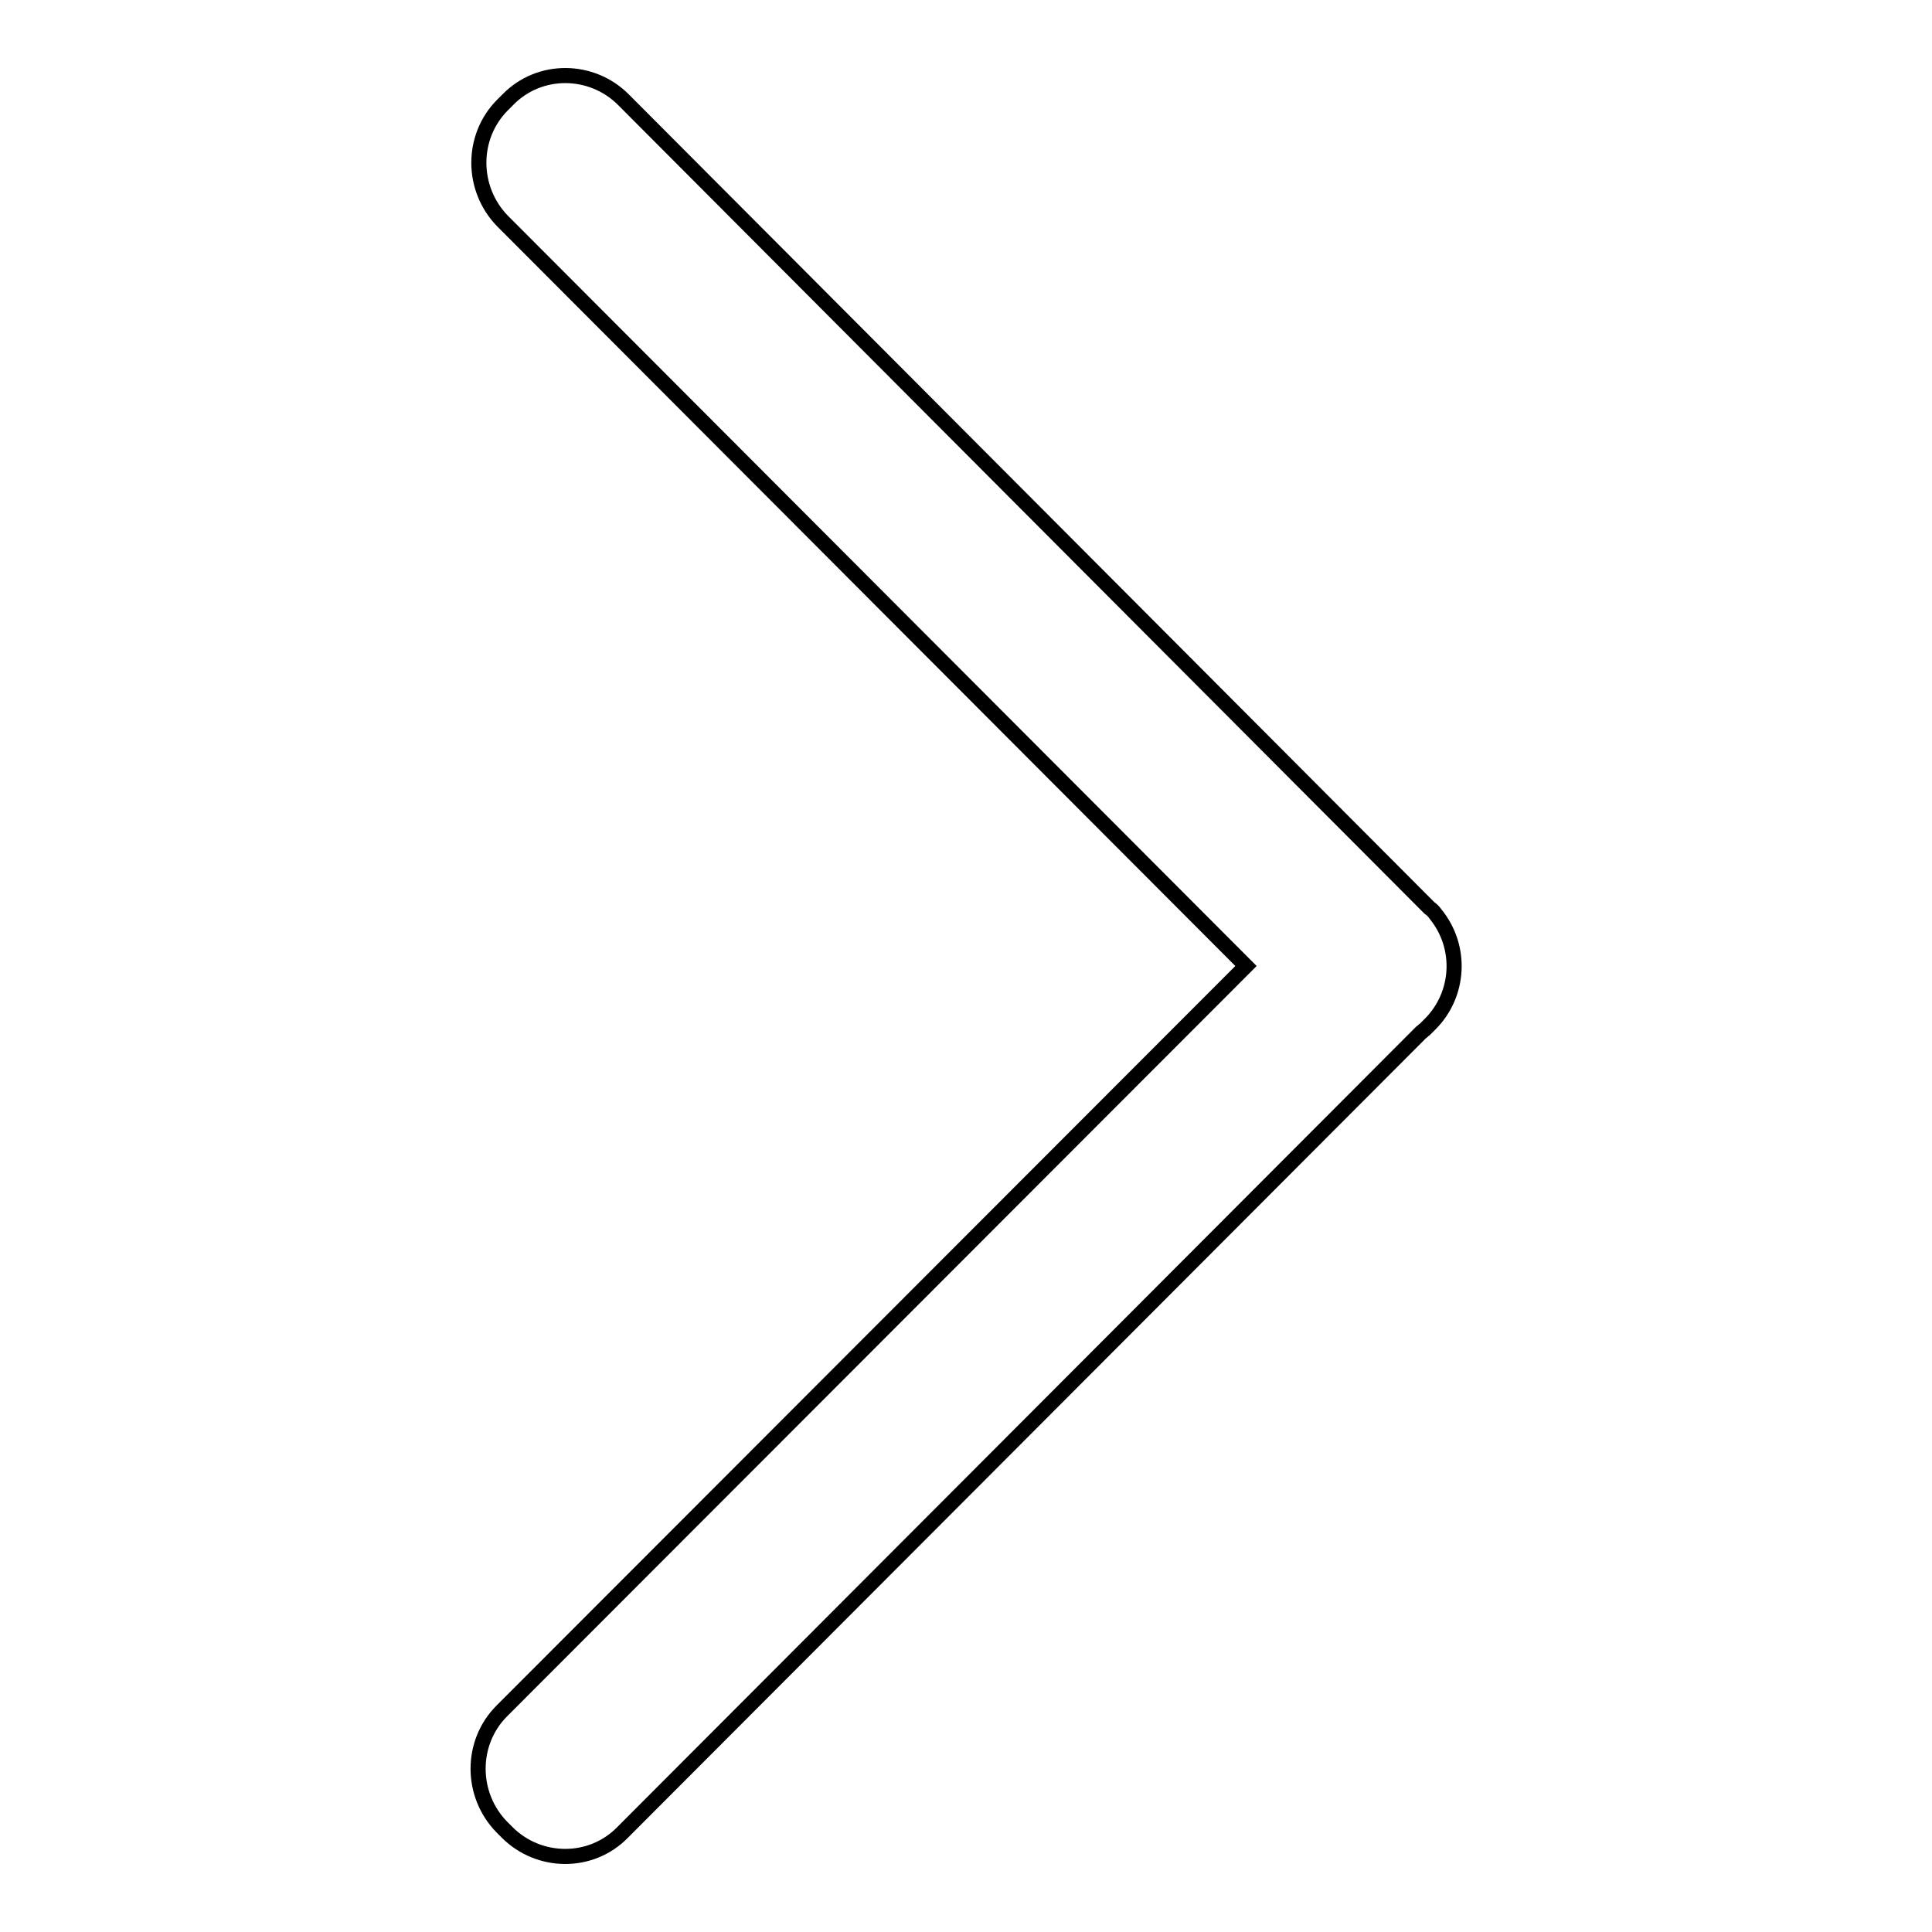 <?xml version="1.0" encoding="utf-8"?>
<!-- Svg Vector Icons : http://www.onlinewebfonts.com/icon -->
<!DOCTYPE svg PUBLIC "-//W3C//DTD SVG 1.1//EN" "http://www.w3.org/Graphics/SVG/1.1/DTD/svg11.dtd">
<svg version="1.1" xmlns="http://www.w3.org/2000/svg" xmlns:xlink="http://www.w3.org/1999/xlink" x="0px" y="0px" viewBox="0 0 256 256" enable-background="new 0 0 256 256" xml:space="preserve">
<g> <path stroke-width="2" fill-opacity="0" stroke="#000000"  d="M165.1,128l-98.6,98.7c-4.2,4.2-4.2,11.1,0,15.4l0.7,0.7c4.2,4.2,11.1,4.3,15.3,0c0,0,0,0,0,0l105.8-106 c0.2-0.1,0.3-0.3,0.5-0.4l0.7-0.7c3.9-3.9,4.3-10.2,0.7-14.6c-0.2-0.3-0.5-0.6-0.8-0.8l-0.7-0.7l-0.1-0.1L82.6,13.2 c-4.2-4.2-11.1-4.3-15.3,0c0,0,0,0,0,0l-0.7,0.7c-4.2,4.2-4.2,11.1,0,15.4L165.1,128z"/></g>
</svg>
